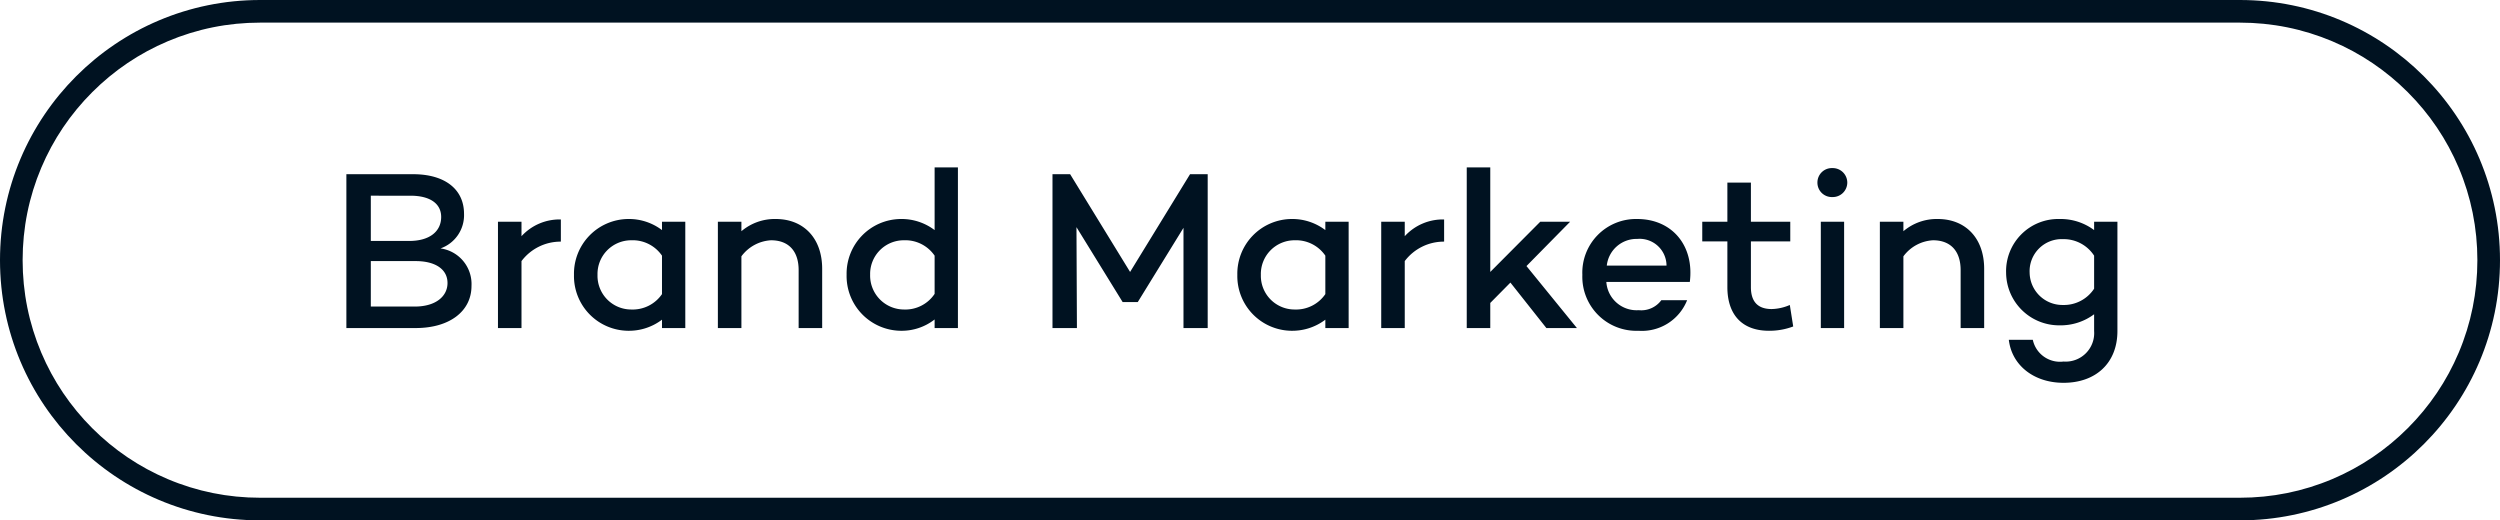 <?xml version="1.0" encoding="UTF-8"?>
<svg xmlns="http://www.w3.org/2000/svg" width="221" height="46" viewBox="0 0 221 46">
  <g id="Gruppe_171682" data-name="Gruppe 171682" transform="translate(-238 -5521.35)">
    <g id="Pfad_305057" data-name="Pfad 305057" transform="translate(238 5521.35)" fill="none">
      <path d="M23,0H198a23,23,0,0,1,0,46H23A23,23,0,0,1,23,0Z" stroke="none"></path>
      <path d="M 23 2 C 20.164 2 17.414 2.555 14.826 3.649 C 12.326 4.707 10.08 6.222 8.151 8.151 C 6.221 10.08 4.707 12.326 3.649 14.826 C 2.555 17.414 2 20.164 2 23 C 2 25.836 2.555 28.586 3.649 31.174 C 4.707 33.674 6.221 35.92 8.151 37.849 C 10.08 39.778 12.326 41.293 14.826 42.351 C 17.414 43.445 20.164 44 23 44 L 198 44 C 200.836 44 203.586 43.445 206.174 42.351 C 208.674 41.293 210.92 39.778 212.849 37.849 C 214.779 35.92 216.293 33.674 217.351 31.174 C 218.445 28.586 219 25.836 219 23 C 219 20.164 218.445 17.414 217.351 14.826 C 216.293 12.326 214.779 10.08 212.849 8.151 C 210.92 6.222 208.674 4.707 206.174 3.649 C 203.586 2.555 200.836 2 198 2 L 23 2 M 23 0 L 198 0 C 210.703 0 221 10.297 221 23 C 221 35.703 210.703 46 198 46 L 23 46 C 10.297 46 0 35.703 0 23 C 0 10.297 10.297 0 23 0 Z" stroke="none" fill="#001221"></path>
    </g>
    <path id="Pfad_305061" data-name="Pfad 305061" d="M9.94-7.04a3.111,3.111,0,0,0,2.08-3.06c0-2.16-1.68-3.5-4.5-3.5H1.62V0H7.74c3.02,0,4.94-1.5,4.94-3.72A3.178,3.178,0,0,0,9.94-7.04ZM7.28-11.7C9.02-11.7,10-11,10-9.82,10-8.56,9-7.7,7.18-7.7H3.78v-4Zm.38,9.8H3.78V-5.92H7.74c1.74,0,2.82.72,2.82,1.94C10.56-2.82,9.54-1.9,7.66-1.9ZM17.1-8.12V-9.4H15.02V0H17.1V-5.92a4.328,4.328,0,0,1,3.48-1.72V-9.6A4.566,4.566,0,0,0,17.1-8.12ZM29.52-9.4v.74a4.836,4.836,0,0,0-3.02-.98A4.838,4.838,0,0,0,21.74-4.7,4.838,4.838,0,0,0,26.5.24a4.836,4.836,0,0,0,3.02-.98V0h2.06V-9.4ZM26.8-1.64A2.98,2.98,0,0,1,23.82-4.7,2.98,2.98,0,0,1,26.8-7.76,3.139,3.139,0,0,1,29.52-6.4V-3A3.139,3.139,0,0,1,26.8-1.64Zm12.78-8a4.553,4.553,0,0,0-3.04,1.08V-9.4H34.46V0h2.08V-6.34a3.494,3.494,0,0,1,2.62-1.42c1.52,0,2.44.92,2.44,2.64V0h2.08V-5.24C43.68-7.96,42.02-9.64,39.58-9.64ZM53.62-14.2v5.54a4.836,4.836,0,0,0-3.02-.98,4.833,4.833,0,0,0-4.76,4.92A4.843,4.843,0,0,0,50.6.24a4.73,4.73,0,0,0,3.02-1V0h2.06V-14.2ZM50.9-1.64a3,3,0,0,1-2.98-3.08A2.975,2.975,0,0,1,50.9-7.76,3.139,3.139,0,0,1,53.62-6.4v3.38A3.111,3.111,0,0,1,50.9-1.64ZM77.76-13.6H76.2L70.9-4.96,65.6-13.6H64.04V0H66.2l-.04-8.92L70.24-2.3h1.34l4.04-6.56V0h2.14Zm10.4,4.2v.74a4.836,4.836,0,0,0-3.02-.98A4.838,4.838,0,0,0,80.38-4.7,4.838,4.838,0,0,0,85.14.24a4.836,4.836,0,0,0,3.02-.98V0h2.06V-9.4ZM85.44-1.64A2.98,2.98,0,0,1,82.46-4.7a2.98,2.98,0,0,1,2.98-3.06A3.139,3.139,0,0,1,88.16-6.4V-3A3.139,3.139,0,0,1,85.44-1.64Zm9.74-6.48V-9.4H93.1V0h2.08V-5.92a4.328,4.328,0,0,1,3.48-1.72V-9.6A4.566,4.566,0,0,0,95.18-8.12ZM107.7,0h2.7l-4.46-5.48L109.8-9.4h-2.64l-4.42,4.44V-14.2h-2.08V0h2.08V-2.22l1.78-1.8Zm8.02-9.64a4.745,4.745,0,0,0-4.84,4.94A4.774,4.774,0,0,0,115.84.24a4.3,4.3,0,0,0,4.3-2.7h-2.28a2.206,2.206,0,0,1-2,.88A2.684,2.684,0,0,1,113-4.08h7.38C120.78-7.26,118.84-9.64,115.72-9.64Zm.02,1.76a2.379,2.379,0,0,1,2.58,2.36h-5.28A2.649,2.649,0,0,1,115.74-7.88Zm13.48,5.84a4.254,4.254,0,0,1-1.6.36c-1.16,0-1.84-.58-1.84-1.94V-7.66h3.48V-9.4h-3.48v-3.46H123.7V-9.4h-2.22v1.74h2.22v4.04c0,2.42,1.28,3.86,3.68,3.86a5.979,5.979,0,0,0,2.14-.38Zm3.76-9.54a1.285,1.285,0,0,0,1.32-1.28,1.285,1.285,0,0,0-1.32-1.28,1.273,1.273,0,0,0-1.32,1.28A1.273,1.273,0,0,0,132.98-11.58ZM131.96-9.4V0h2.06V-9.4Zm10.34-.24a4.553,4.553,0,0,0-3.04,1.08V-9.4h-2.08V0h2.08V-6.34a3.494,3.494,0,0,1,2.62-1.42c1.52,0,2.44.92,2.44,2.64V0h2.08V-5.24C146.4-7.96,144.74-9.64,142.3-9.64Zm13.82.24v.74a4.955,4.955,0,0,0-3.06-.98,4.615,4.615,0,0,0-4.72,4.76,4.687,4.687,0,0,0,4.72,4.64,4.955,4.955,0,0,0,3.06-.98V.26a2.52,2.52,0,0,1-2.7,2.7,2.459,2.459,0,0,1-2.72-1.92h-2.12c.26,2.24,2.2,3.8,4.84,3.8,2.82,0,4.76-1.72,4.76-4.58V-9.4Zm-2.76,7.36a2.9,2.9,0,0,1-2.94-2.84,2.835,2.835,0,0,1,2.94-2.98,3.211,3.211,0,0,1,2.76,1.46v2.92A3.19,3.19,0,0,1,153.36-2.04Z" transform="translate(267 5550.35)" fill="#001221"></path>
  </g>
</svg>
